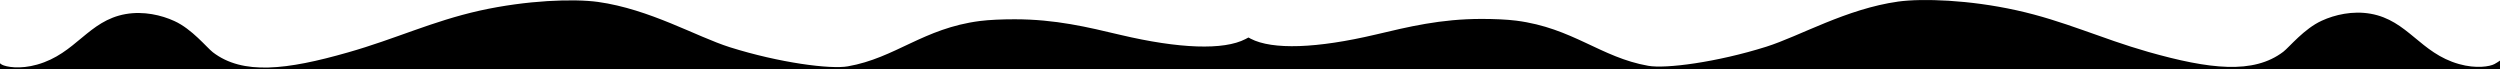 <?xml version="1.0" encoding="utf-8"?>
<!-- Generator: Adobe Illustrator 22.1.0, SVG Export Plug-In . SVG Version: 6.00 Build 0)  -->
<svg version="1.1" id="Layer_1" xmlns="http://www.w3.org/2000/svg" xmlns:xlink="http://www.w3.org/1999/xlink" x="0px" y="0px"
	 viewBox="0 0 1440 40" style="enable-background:new 0 0 1440 40;" xml:space="preserve">
<path d="M1440,34.9c-0.7,0.5-2.4,1.6-3.2,2c-2.6,1.4-10.5,2.8-20.4,0c-22.4-6.3-29.4-25.2-51-29
	c-10.3-1.8-20.6,0.6-28,4c-10.2,4.6-18.7,15.2-22.2,17.9c-17.2,13.1-42.5,10.1-77.8,0.1c-27.4-7.8-48.3-17.9-76-24
	c-27.2-6-54-6.9-68-5c-30,4.2-56.7,19.9-76,26c-28.6,9-58,12.8-68,11c-27.4-4.8-43.4-21.8-76-26c-5.5-0.7-12.8-1-20-1
	c-23.6,0-42,4.5-61,9c-33.9,8-59.5,8.9-72,2.4c-0.4-0.2-0.8-0.5-1.3-0.7c-0.6,0.3-1.1,0.6-1.7,0.9c-12.5,6.5-38.1,5.6-72-2.4
	c-19-4.5-37.4-9-61-9c-7.2,0-14.5,0.3-20,1c-32.6,4.2-48.6,21.3-76,26.1c-10,1.8-39.4-2-68-11c-19.3-6.1-46-21.9-76-26.1
	c-14-1.9-40.8-1-68,5c-27.7,6.2-48.5,16.3-76,24.1c-35.3,10.1-60.6,13.1-77.8-0.1c-3.5-2.7-12-13.4-22.2-18c-7.4-3.4-17.7-5.8-28-4
	c-21.6,3.8-28.6,22.8-51,29.1C11.5,40,3.6,38.6,1,37.2c-0.2-0.2-0.6-0.5-1-0.7v4.4h1440"/>
</svg>
